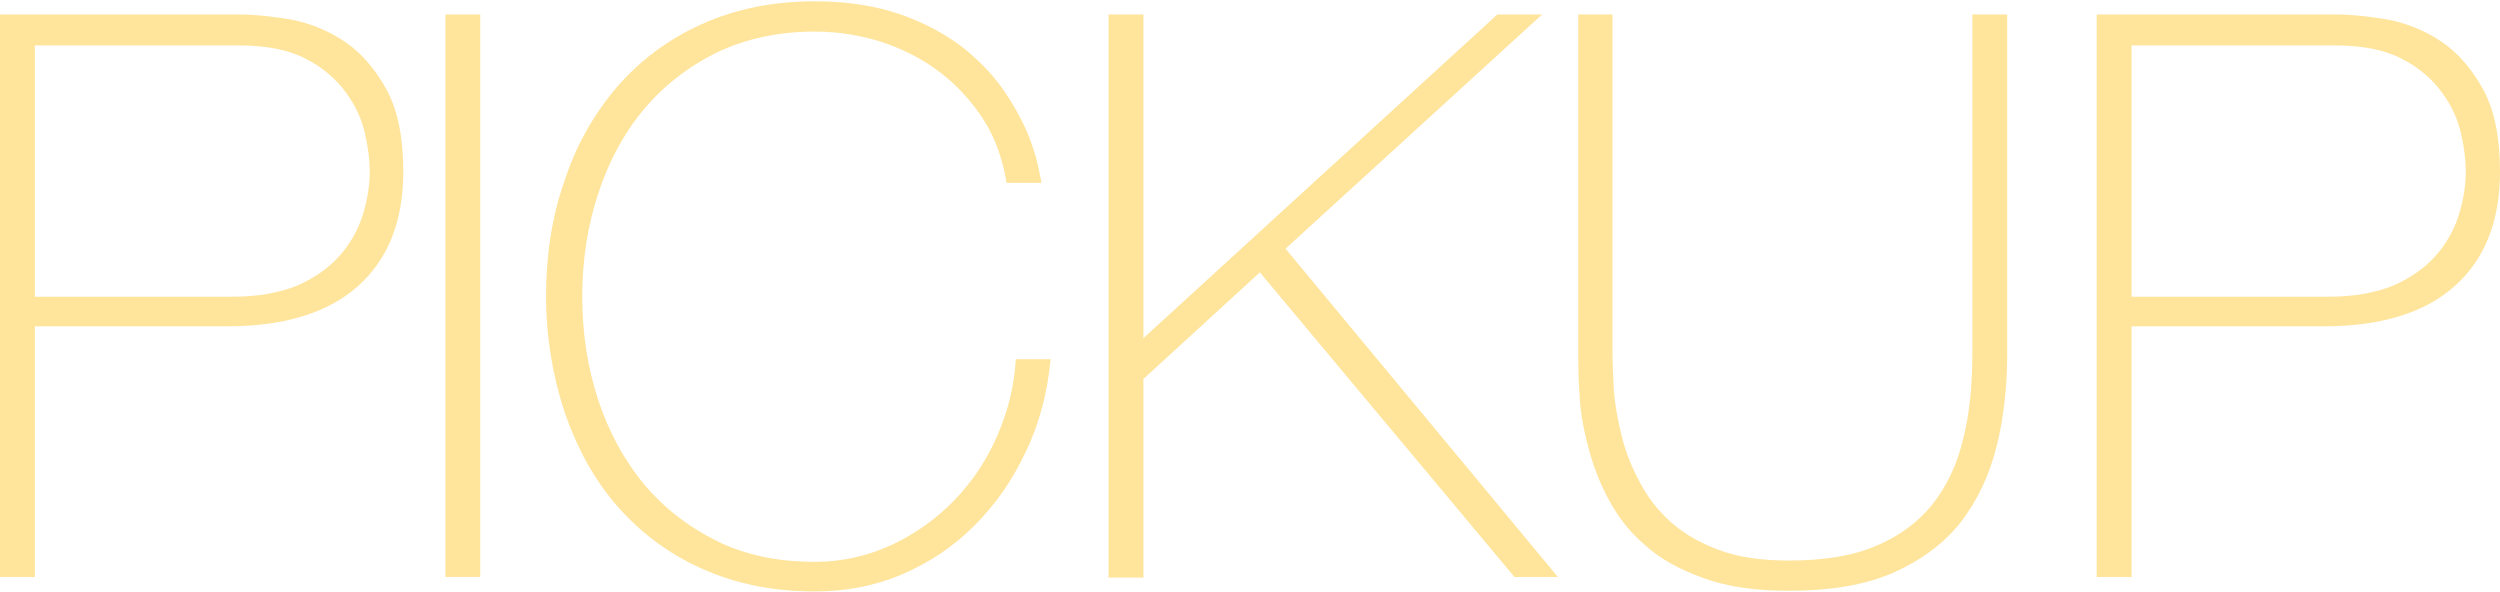 <?xml version="1.0" encoding="utf-8"?>
<!-- Generator: Adobe Illustrator 25.3.1, SVG Export Plug-In . SVG Version: 6.00 Build 0)  -->
<svg version="1.1" id="レイヤー_1" xmlns="http://www.w3.org/2000/svg" xmlns:xlink="http://www.w3.org/1999/xlink" x="0px"
	 y="0px" width="380px" height="90px" viewBox="0 0 380 90" style="enable-background:new 0 0 380 90;" xml:space="preserve">
<style type="text/css">
	.st0{fill:#FFE49B;}
</style>
<g>
	<path class="st0" d="M0,2.2h36.4c2.4,0,5,0.3,8,0.8c2.9,0.6,5.6,1.7,8.1,3.4c2.5,1.7,4.6,4.2,6.3,7.3c1.7,3.2,2.5,7.3,2.5,12.4
		c0,7.5-2.3,13.3-6.9,17.4c-4.6,4.1-11.3,6.1-19.9,6.1H5.3v38.1H0V2.2z M5.3,45.1h30.1c3.8,0,7.1-0.6,9.8-1.7
		c2.7-1.2,4.8-2.7,6.4-4.5c1.6-1.8,2.8-3.9,3.5-6.1c0.7-2.2,1.1-4.5,1.1-6.7c0-1.6-0.2-3.5-0.7-5.7c-0.5-2.2-1.4-4.3-2.9-6.3
		c-1.4-2-3.5-3.8-6-5.1c-2.6-1.4-6-2.1-10.4-2.1H5.3V45.1z"/>
	<path class="st0" d="M67.7,2.2H73v85.5h-5.3V2.2z"/>
	<path class="st0" d="M83,45c0-6.2,0.9-12.1,2.8-17.5c1.8-5.5,4.5-10.2,8-14.3c3.5-4,7.7-7.2,12.8-9.5c5.1-2.3,10.8-3.5,17.2-3.5
		c5,0,9.4,0.7,13.1,2c3.7,1.3,6.8,3,9.3,4.9c2.5,2,4.6,4.1,6.2,6.4c1.6,2.3,2.8,4.5,3.7,6.5c0.8,2,1.4,3.8,1.7,5.3
		c0.3,1.5,0.5,2.3,0.5,2.5h-5.3c-0.6-3.6-1.7-6.8-3.5-9.6c-1.8-2.8-4-5.2-6.6-7.2c-2.6-2-5.6-3.5-8.8-4.6c-3.2-1-6.6-1.6-10.2-1.6
		c-5.6,0-10.6,1.1-15,3.2c-4.4,2.2-8.1,5.1-11.1,8.7c-3,3.6-5.3,7.9-6.9,12.8c-1.6,4.9-2.4,10.1-2.4,15.6s0.8,10.7,2.4,15.6
		c1.6,4.9,3.9,9.1,6.9,12.8c3,3.6,6.7,6.5,11.1,8.7c4.4,2.2,9.4,3.2,15,3.2c4.1,0,8-0.9,11.7-2.6c3.6-1.7,6.8-4,9.5-6.8
		c2.7-2.8,4.9-6.1,6.5-9.8c1.6-3.7,2.6-7.6,2.8-11.6h5.3c-0.5,5.1-1.7,9.8-3.8,14.1c-2,4.3-4.6,8-7.8,11.2c-3.2,3.2-6.8,5.6-11,7.4
		c-4.2,1.8-8.6,2.6-13.3,2.6c-6.4,0-12.1-1.2-17.2-3.5c-5.1-2.3-9.3-5.5-12.8-9.5c-3.5-4-6.1-8.8-8-14.3C84,57.1,83,51.2,83,45z"/>
	<path class="st0" d="M168.5,2.2h5.3v49.2l53.8-49.2h6.8l-39,35.6l41.4,49.9h-6.6l-38.7-46.3l-17.7,16.2v30.2h-5.3V2.2z"/>
	<path class="st0" d="M245.1,2.2v51.3c0,1.7,0.1,3.6,0.2,5.9c0.2,2.2,0.6,4.5,1.2,6.9c0.6,2.4,1.5,4.7,2.7,6.9
		c1.2,2.3,2.7,4.3,4.7,6.1c2,1.8,4.4,3.2,7.4,4.3c2.9,1.1,6.4,1.6,10.6,1.6c5.3,0,9.7-0.7,13.2-2.2c3.6-1.5,6.4-3.6,8.6-6.3
		c2.2-2.8,3.8-6.1,4.7-10c1-3.9,1.4-8.3,1.4-13.2V2.2h5.3v51.3c0,5.1-0.5,9.9-1.6,14.3c-1.1,4.4-2.9,8.2-5.4,11.5
		c-2.6,3.3-6,5.8-10.2,7.7c-4.3,1.9-9.6,2.8-16,2.8c-5,0-9.3-0.6-12.9-1.9c-3.6-1.3-6.6-2.9-8.9-5c-2.4-2-4.2-4.4-5.6-7
		c-1.4-2.6-2.4-5.3-3.1-8c-0.7-2.7-1.2-5.3-1.3-7.8c-0.2-2.5-0.2-4.7-0.2-6.6V2.2H245.1z"/>
	<path class="st0" d="M318.7,2.2h36.4c2.4,0,5,0.3,8,0.8c2.9,0.6,5.6,1.7,8.1,3.4c2.5,1.7,4.6,4.2,6.3,7.3c1.7,3.2,2.5,7.3,2.5,12.4
		c0,7.5-2.3,13.3-6.9,17.4c-4.6,4.1-11.3,6.1-19.9,6.1H324v38.1h-5.3V2.2z M324,45.1H354c3.8,0,7.1-0.6,9.8-1.7
		c2.7-1.2,4.8-2.7,6.4-4.5c1.6-1.8,2.8-3.9,3.5-6.1c0.7-2.2,1.1-4.5,1.1-6.7c0-1.6-0.2-3.5-0.7-5.7c-0.5-2.2-1.4-4.3-2.9-6.3
		c-1.4-2-3.5-3.8-6-5.1c-2.6-1.4-6-2.1-10.4-2.1H324V45.1z"/>
</g>
</svg>
